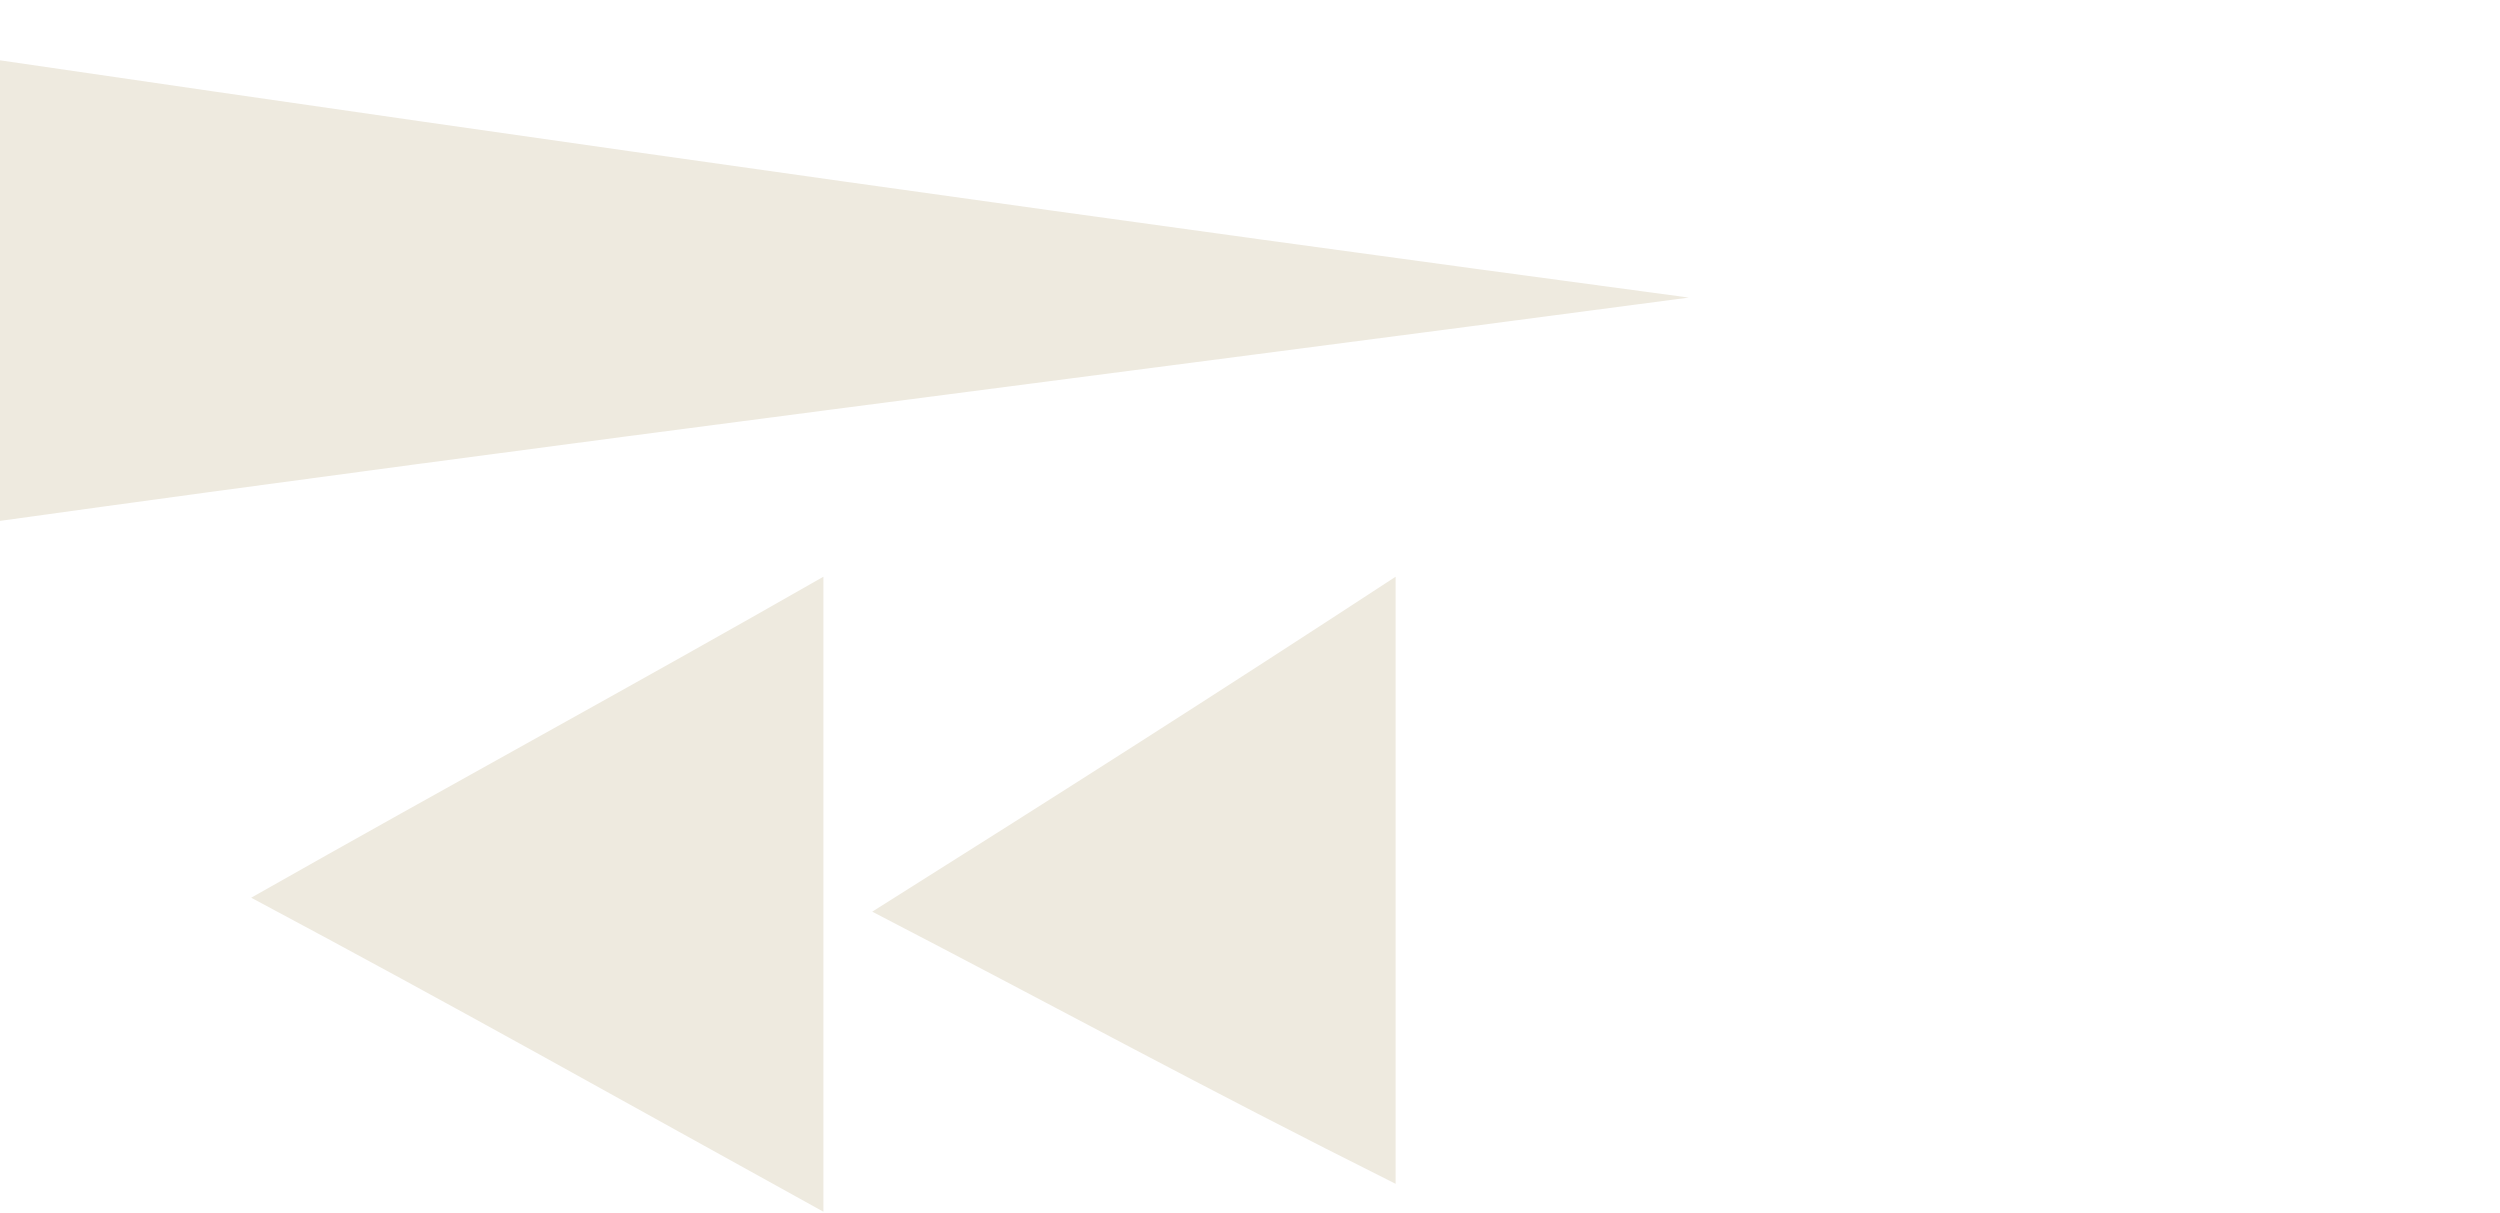 <?xml version="1.0" encoding="UTF-8"?> <svg xmlns="http://www.w3.org/2000/svg" width="373" height="181" viewBox="0 0 373 181" fill="none"> <path d="M0 9C85.375 21.494 166.585 32.947 251.96 44.399C165.544 55.852 82.251 66.263 0 77.716V9Z" fill="#EEEADF"></path> <path d="M122.853 180.79C92.659 164.132 68.712 150.597 37.477 133.938C68.712 116.239 93.7 102.703 122.853 86.045V180.79Z" fill="#EEEADF"></path> <path d="M208.226 176.626C179.074 162.049 158.25 150.597 130.139 136.02C158.25 118.321 181.156 103.745 208.226 86.045V176.626Z" fill="#EEEADF"></path> </svg> 